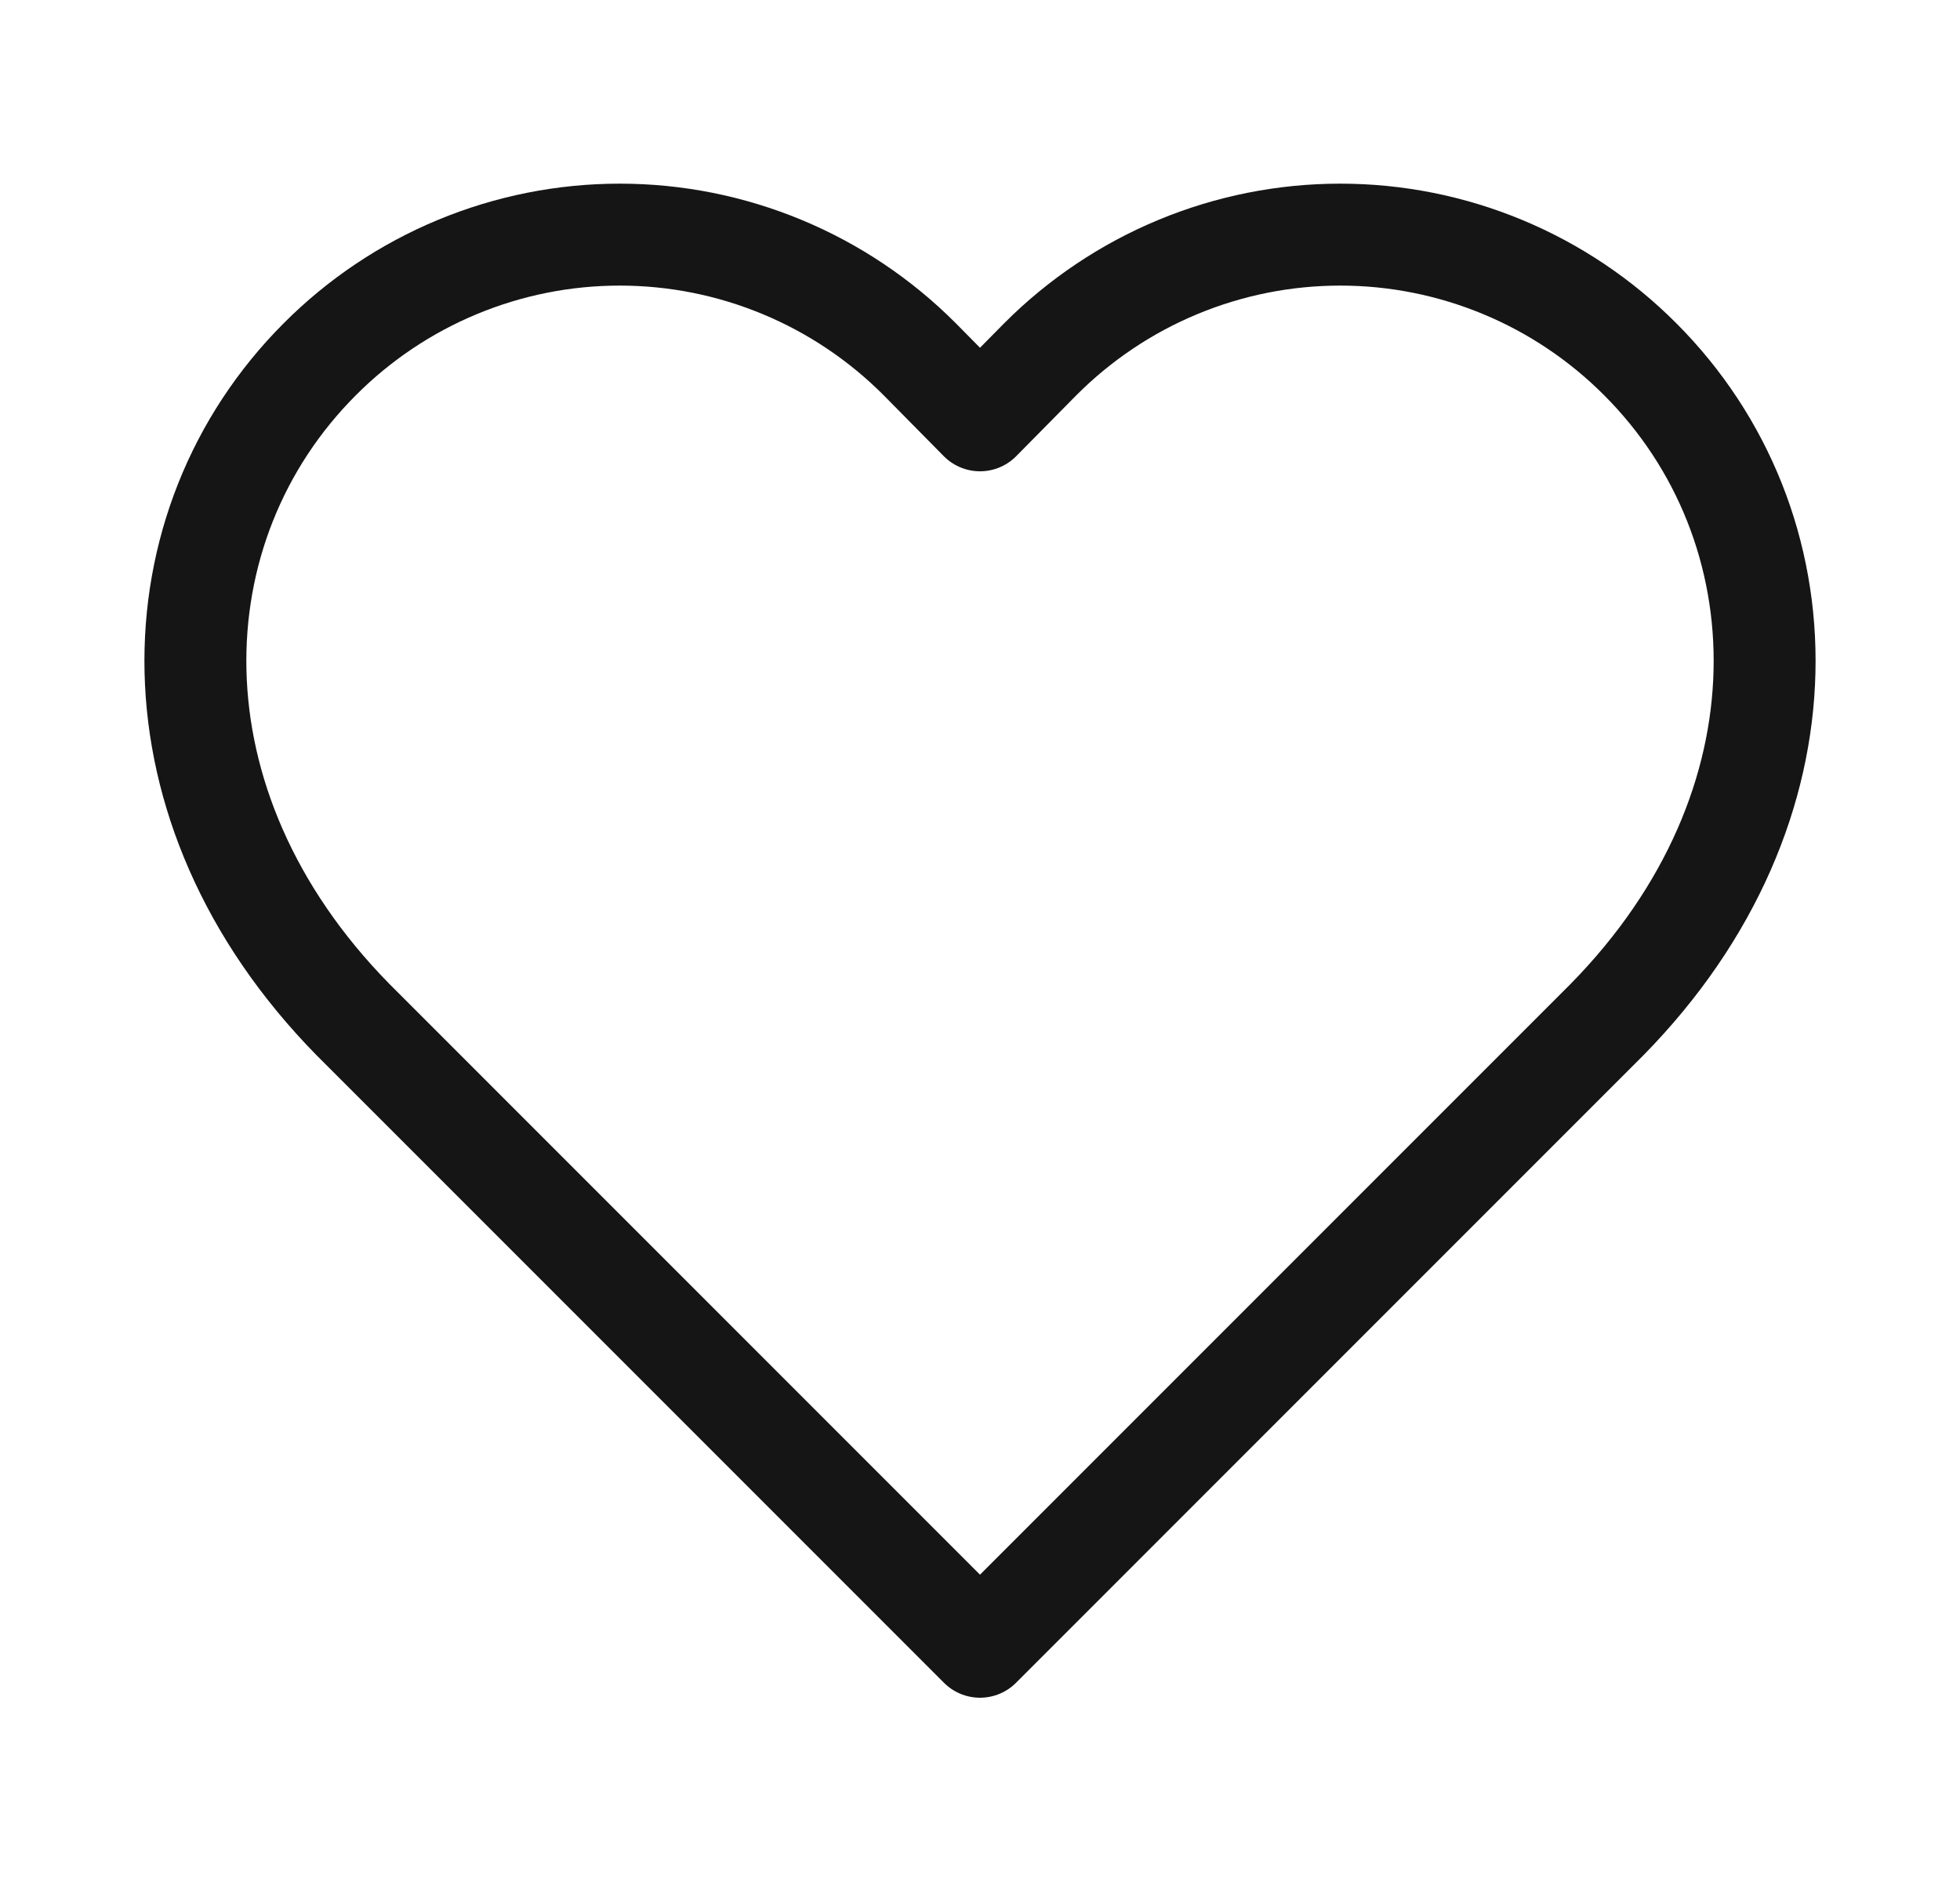 <svg xmlns="http://www.w3.org/2000/svg" fill="none" viewBox="0 0 25 24" height="24" width="25">
<path stroke-linejoin="round" stroke-linecap="round" stroke-width="1.3" stroke="#151515" d="M20.92 4.58C20.418 4.077 19.822 3.677 19.166 3.405C18.509 3.132 17.806 2.992 17.095 2.992C16.384 2.992 15.681 3.132 15.024 3.405C14.368 3.677 13.772 4.077 13.27 4.58L12.5 5.36L11.73 4.58C11.228 4.077 10.632 3.677 9.976 3.405C9.319 3.132 8.616 2.992 7.905 2.992C7.194 2.992 6.491 3.132 5.834 3.405C5.178 3.677 4.582 4.077 4.08 4.58C1.96 6.7 1.83 10.28 4.5 13L12.5 21L20.5 13C23.17 10.28 23.04 6.7 20.92 4.58Z"></path>
</svg>
